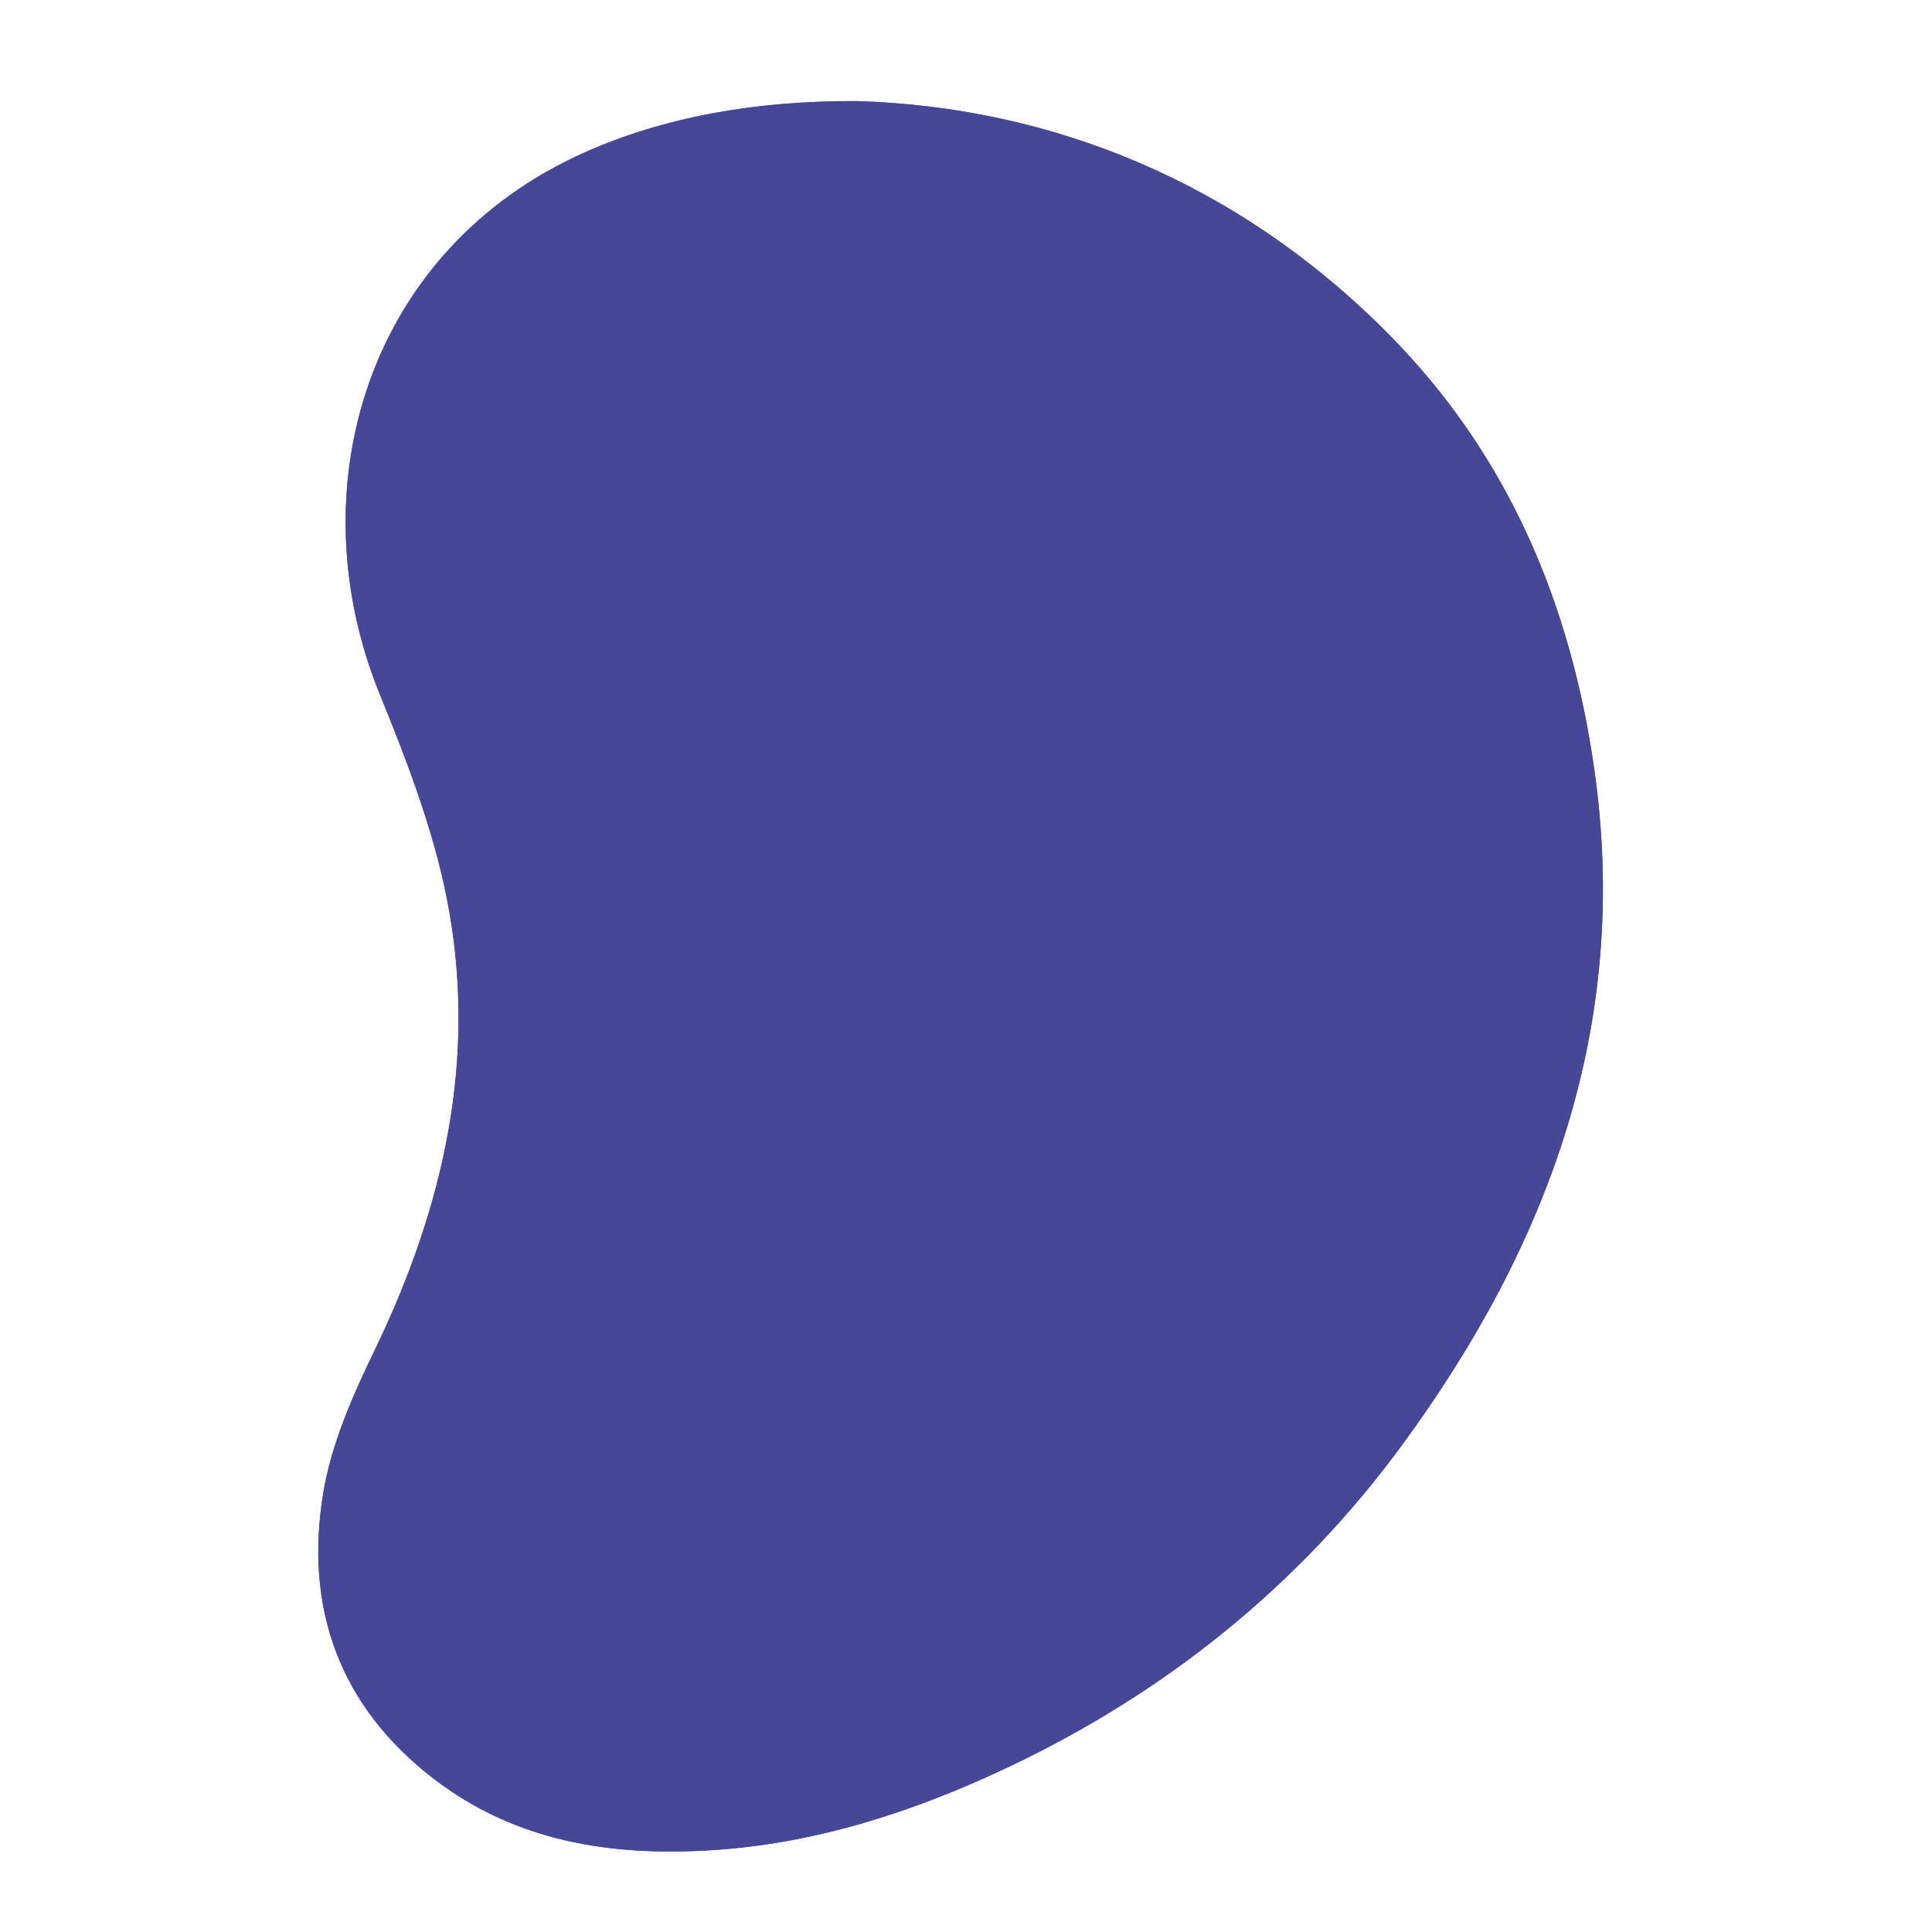 <svg xmlns:inkscape="http://www.inkscape.org/namespaces/inkscape" xmlns:sodipodi="http://sodipodi.sourceforge.net/DTD/sodipodi-0.dtd" xmlns="http://www.w3.org/2000/svg" xmlns:svg="http://www.w3.org/2000/svg" id="svg2" width="512" height="512" viewBox="0 0 512 512" sodipodi:docname="formes_02.ai"><defs id="defs6"><clipPath clipPathUnits="userSpaceOnUse" id="clipPath16"><path d="M 0,384 H 384 V 0 H 0 Z" id="path14"></path></clipPath></defs><g id="g8" inkscape:groupmode="layer" inkscape:label="formes_02" transform="matrix(1.333,0,0,-1.333,0,512)"><g id="g10"><g id="g12" clip-path="url(#clipPath16)"><g id="g18" transform="translate(170.356,363.998)"><path d="m 0,0 c -20.542,0.09 -38.523,-3.279 -53.987,-10.147 -43.501,-19.318 -57.452,-66.989 -40.902,-107.674 5.398,-13.271 10.661,-26.909 13.407,-40.886 6.153,-31.319 -0.581,-61.022 -14.334,-89.522 -4.361,-9.036 -8.625,-18.603 -10.254,-28.374 -3.822,-22.919 3.164,-42.573 22.087,-57.039 16.139,-12.338 34.858,-15.276 54.525,-14.127 20.906,1.222 40.518,7.567 59.249,16.407 31.515,14.873 58.077,36.163 78.708,64.335 29.163,39.823 45.235,83.425 38.153,133.805 -4.675,33.265 -17.173,62.816 -40.799,86.743 C 75.738,-15.981 38.507,-1.173 0,0" style="fill:#474798;fill-opacity:1;fill-rule:nonzero;stroke:none" id="path20"></path></g><g id="g22" transform="translate(170.356,363.998)"><path d="m 0,0 c 38.507,-1.173 75.738,-15.981 105.853,-46.479 23.626,-23.927 36.124,-53.478 40.799,-86.743 7.082,-50.38 -8.99,-93.982 -38.153,-133.805 -20.631,-28.172 -47.193,-49.462 -78.708,-64.335 -18.731,-8.84 -38.343,-15.185 -59.249,-16.407 -19.667,-1.149 -38.386,1.789 -54.525,14.127 -18.923,14.466 -25.909,34.12 -22.087,57.039 1.629,9.771 5.893,19.338 10.254,28.374 13.753,28.5 20.487,58.203 14.334,89.522 -2.746,13.977 -8.009,27.615 -13.407,40.886 -16.55,40.685 -2.599,88.356 40.902,107.674 C -38.523,-3.279 -20.542,0.09 0,0" style="fill:#474798;fill-opacity:1;fill-rule:nonzero;stroke:none" id="path24"></path></g></g></g></g></svg>